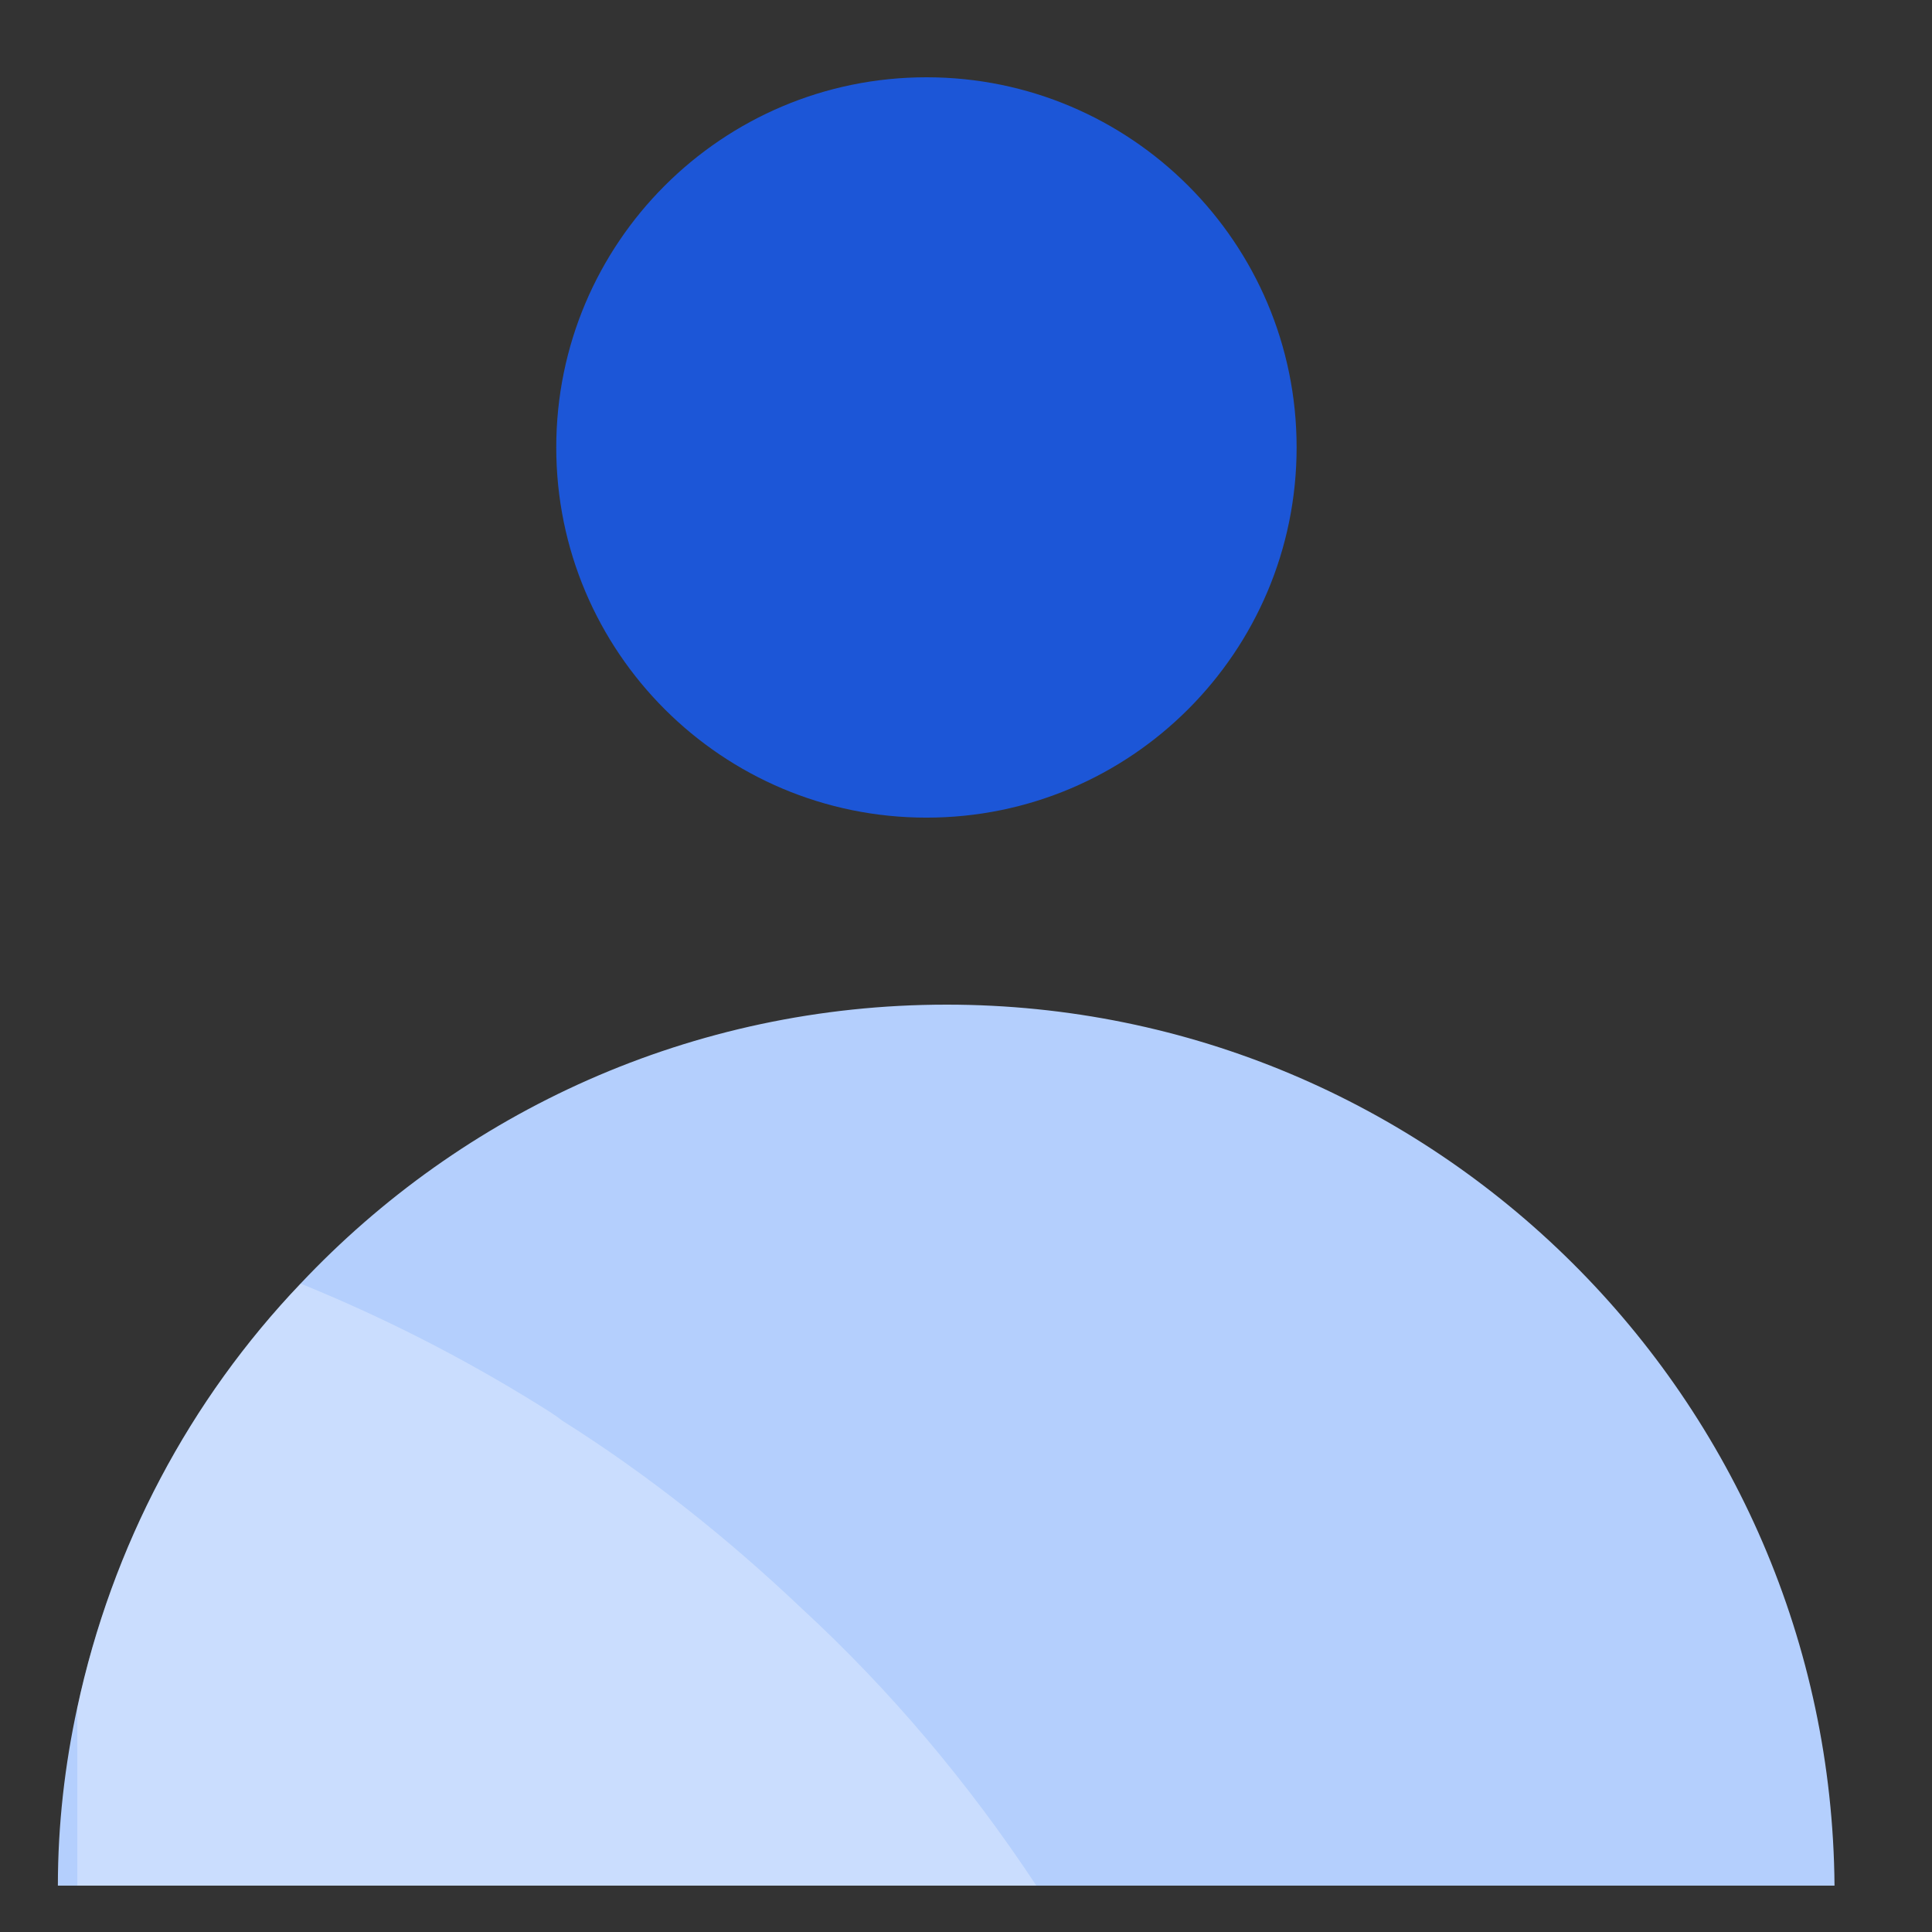 <svg width="24" height="24" viewBox="0 0 24 24" fill="none" xmlns="http://www.w3.org/2000/svg">
<rect x="0" y="0" width="24" height="24" fill="#333333" stroke="none"/>
<path d="M22.789 23.424H0.719C0.719 22.666 0.805 21.926 0.959 21.216C1.391 19.2 2.36 17.386 3.733 15.946C5.74 13.814 8.591 12.48 11.759 12.48C17.816 12.48 22.741 17.376 22.789 23.424Z" fill="#B4CFFD"/>
<path d="M11.509 10.157C14.048 10.157 16.107 8.098 16.107 5.558C16.107 3.019 14.048 0.96 11.509 0.96C8.969 0.96 6.91 3.019 6.91 5.558C6.91 8.098 8.969 10.157 11.509 10.157Z" fill="#1C56D7"/>
<g style="mix-blend-mode:screen" opacity="0.3">
<path d="M12.874 23.424H0.961V21.216C1.393 19.2 2.363 17.386 3.735 15.946C4.753 16.359 5.732 16.858 6.663 17.434C6.769 17.501 6.884 17.568 6.98 17.645C8.046 18.317 9.035 19.104 9.956 19.978C11.06 20.995 12.03 22.147 12.874 23.424Z" fill="white"/>
</g>
</svg>
